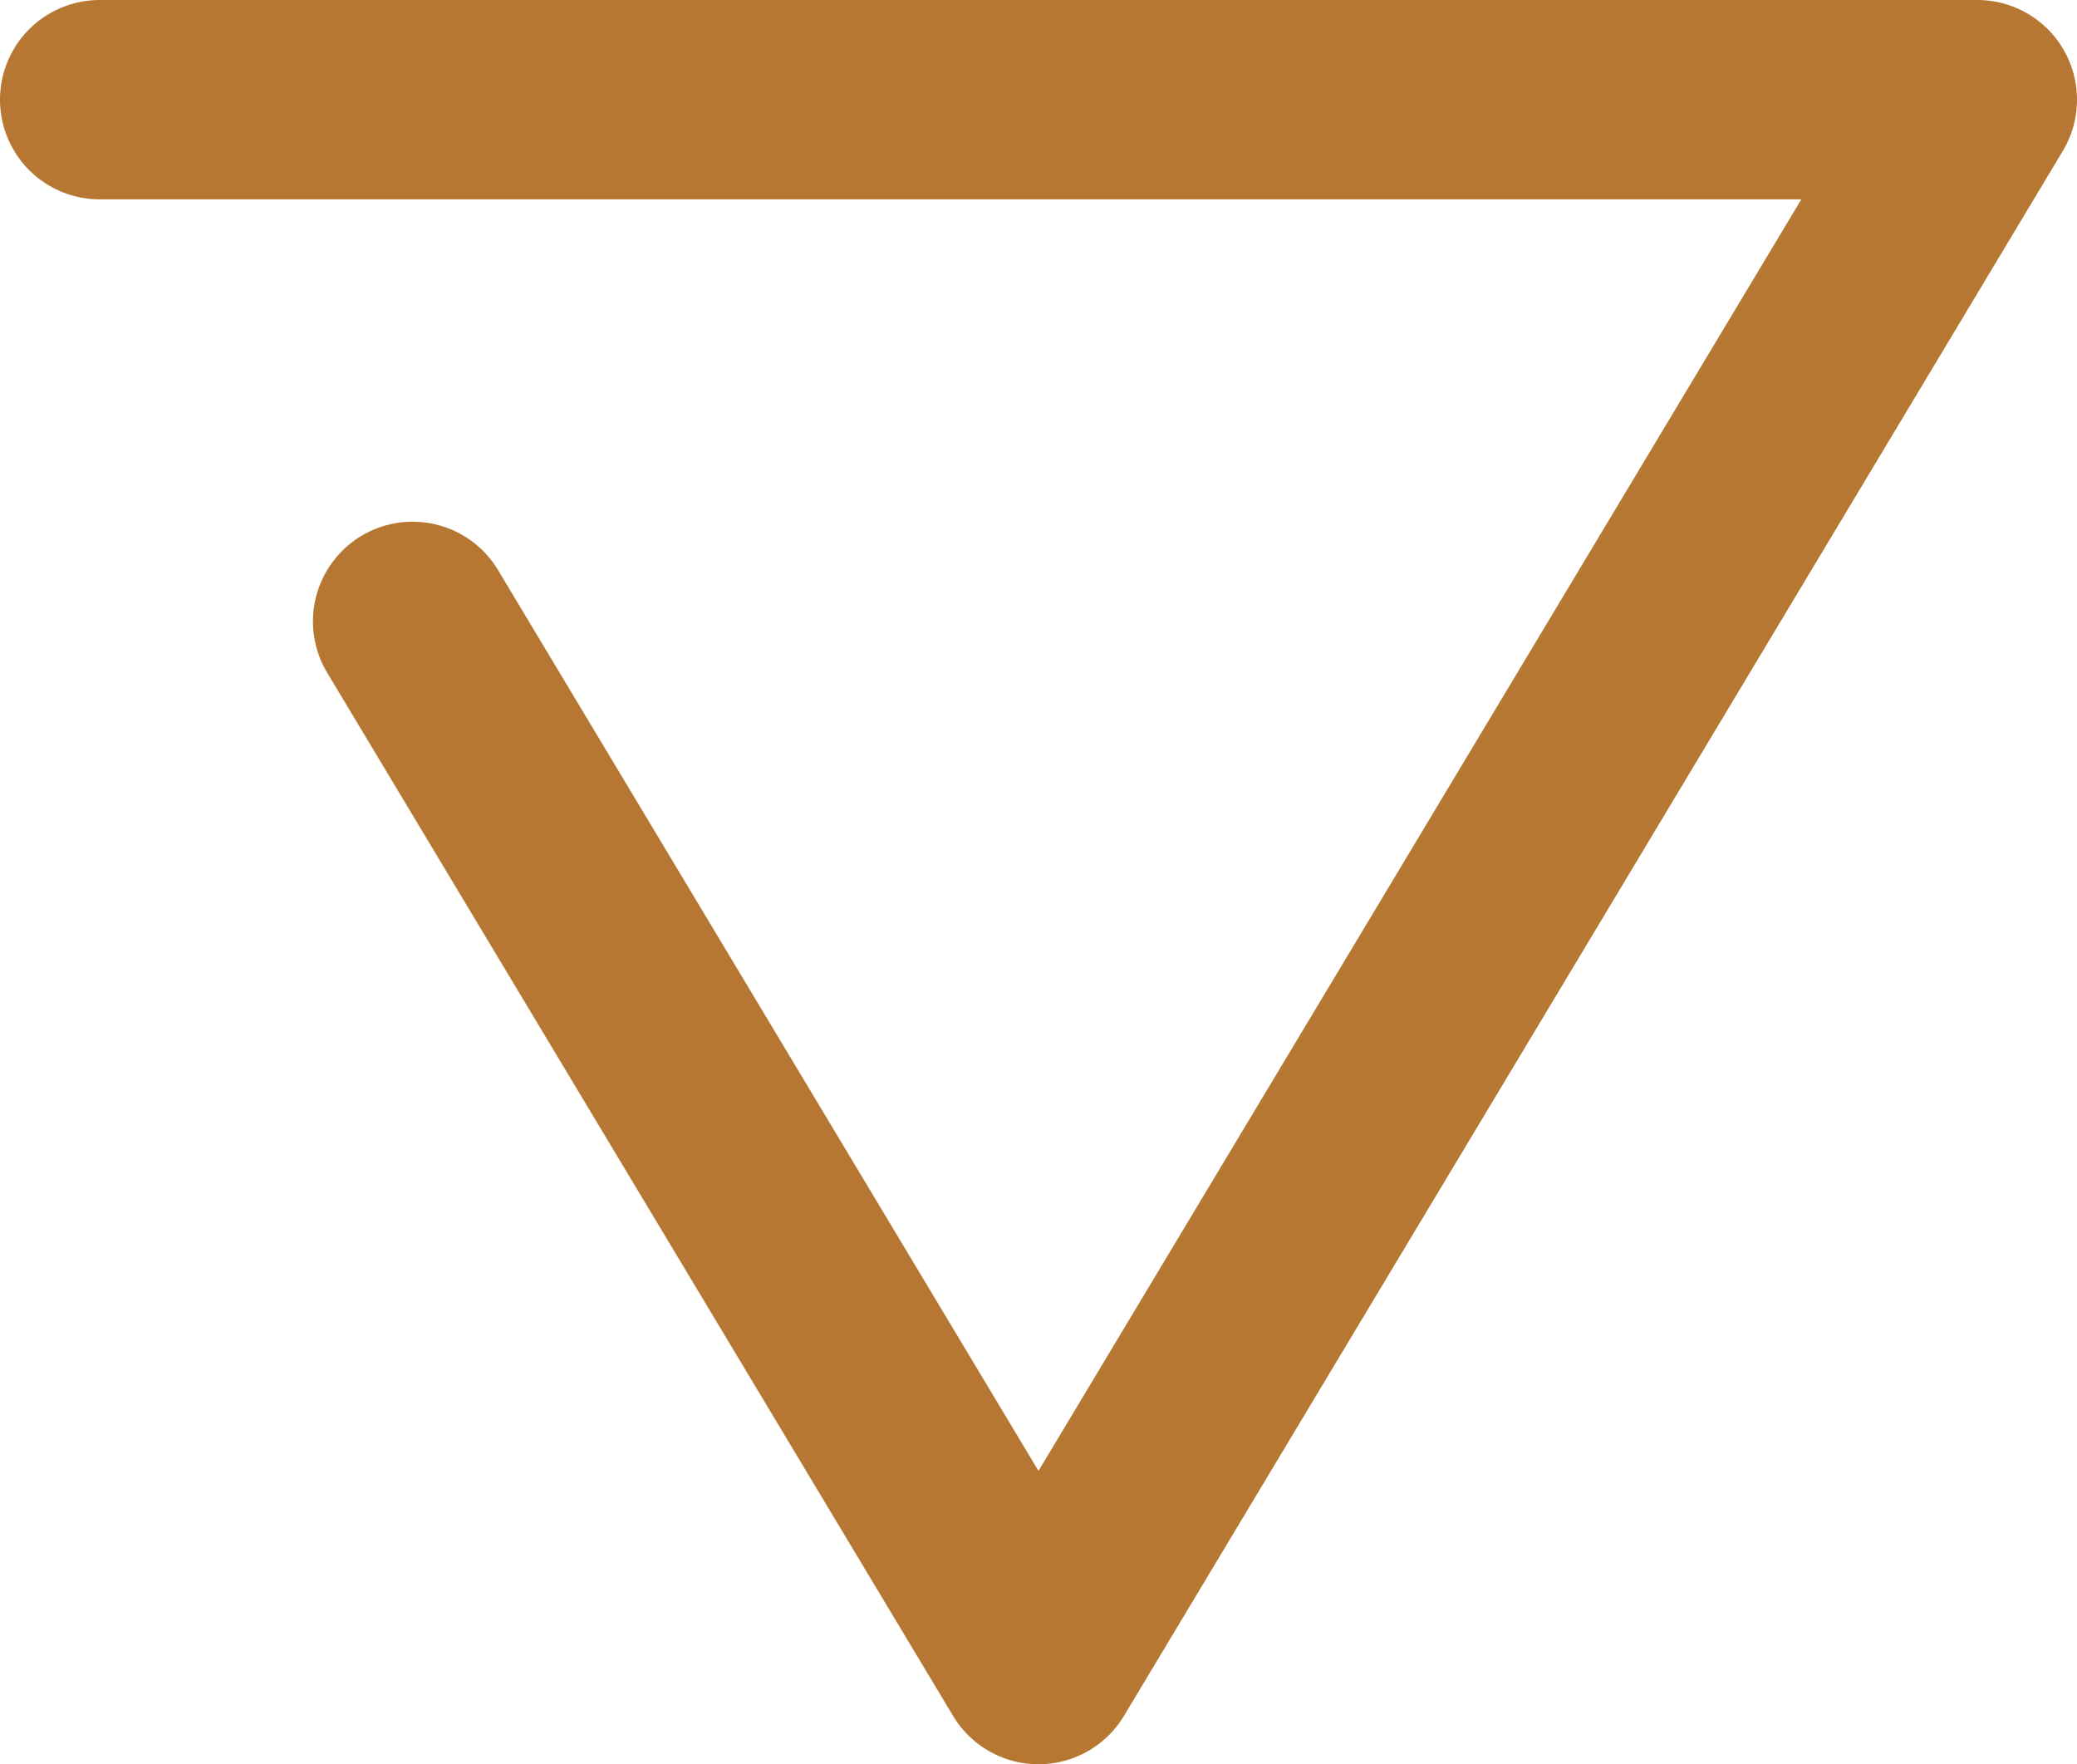 <svg xmlns="http://www.w3.org/2000/svg" width="10.42" height="8.85" viewBox="0 0 10.42 8.85">
  <path id="Caminho_23" data-name="Caminho 23" d="M10,21.42V12l4.487,2.692L17.85,16.71l-5.233,3.14" transform="translate(21.92 -9.5) rotate(90)" fill="none" stroke="#b67732" stroke-linecap="round" stroke-linejoin="round" stroke-width="1"/>
</svg>
